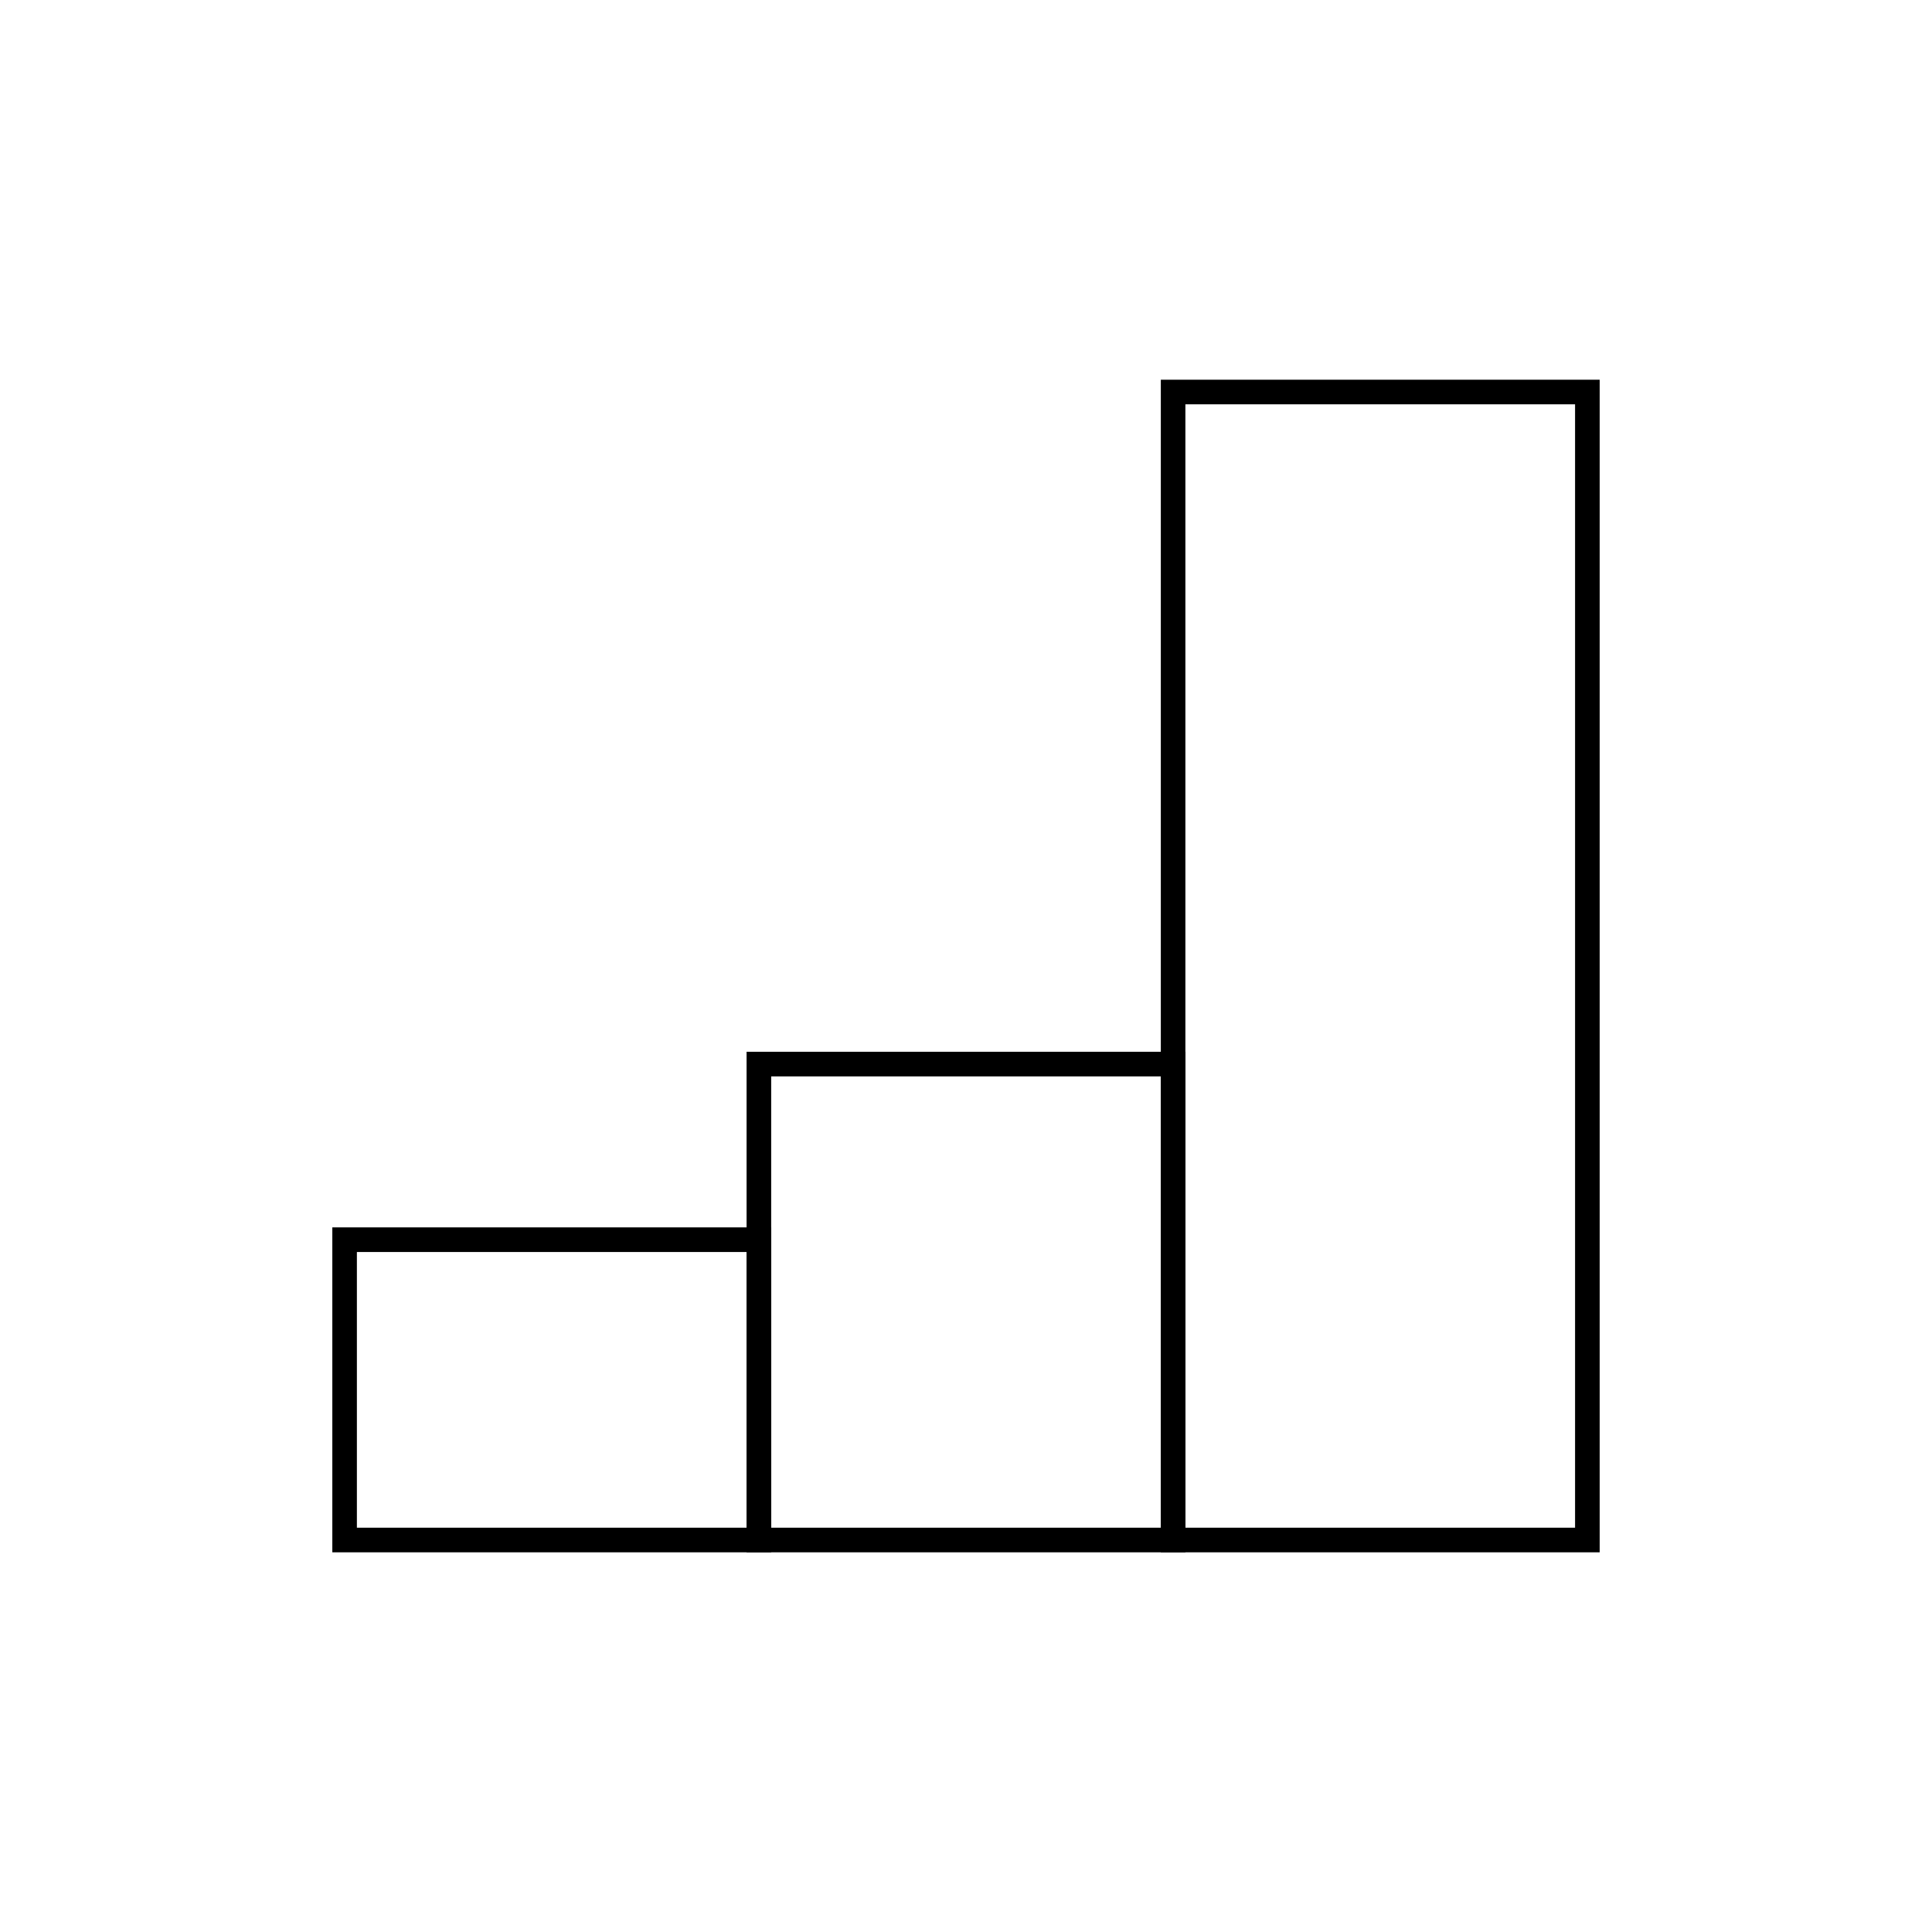 <?xml version="1.0" encoding="UTF-8"?>
<!-- Uploaded to: SVG Repo, www.svgrepo.com, Generator: SVG Repo Mixer Tools -->
<svg fill="#000000" width="800px" height="800px" version="1.1" viewBox="144 144 512 512" xmlns="http://www.w3.org/2000/svg">
 <g>
  <path d="m567.93 555.38h-116.3v-310.75h116.3v310.75zm-109.79-6.523h103.27v-297.71h-103.27z"/>
  <path d="m458.15 555.38h-116.3v-132.65h116.3zm-109.78-6.523h103.26v-119.6h-103.26z"/>
  <path d="m348.37 555.38h-116.3v-86.113h116.3v86.113zm-109.79-6.523h103.27v-73.062h-103.27z"/>
 </g>
</svg>